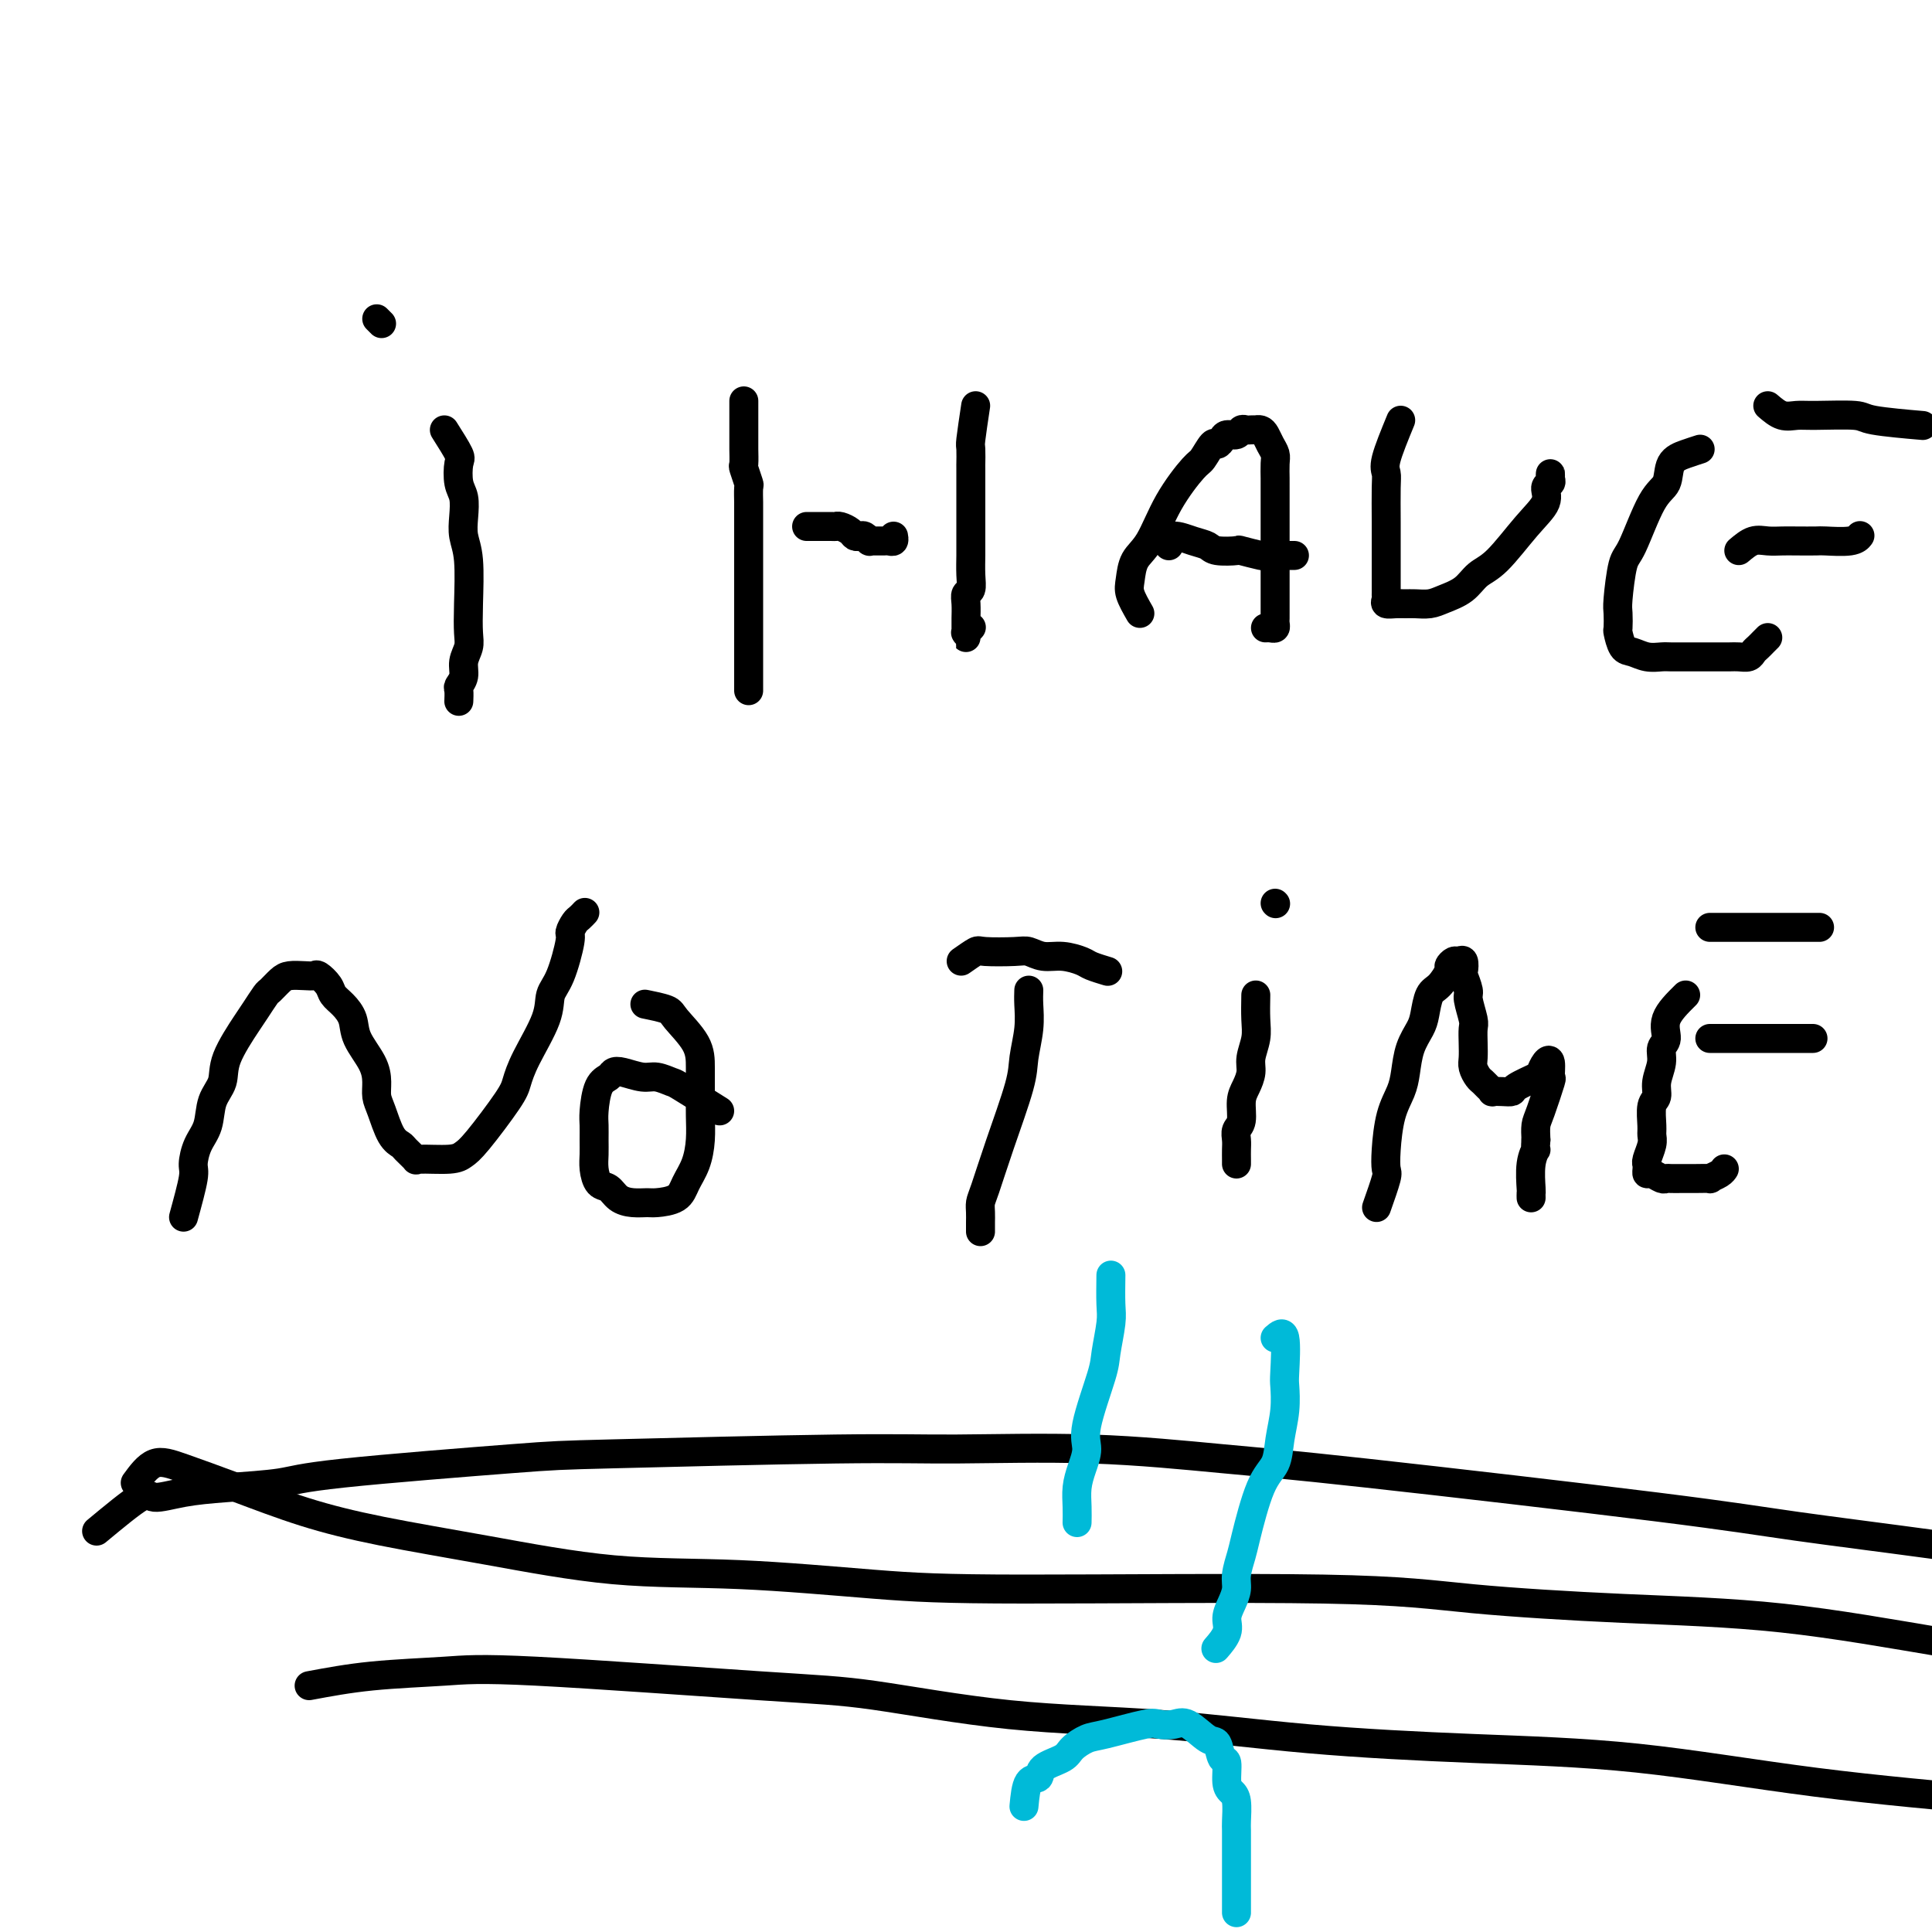 <svg viewBox='0 0 400 400' version='1.1' xmlns='http://www.w3.org/2000/svg' xmlns:xlink='http://www.w3.org/1999/xlink'><g fill='none' stroke='#000000' stroke-width='6' stroke-linecap='round' stroke-linejoin='round'><path d='M92,89c1.260,1.991 2.520,3.981 3,5c0.480,1.019 0.180,1.066 0,2c-0.180,0.934 -0.241,2.755 0,4c0.241,1.245 0.783,1.913 1,3c0.217,1.087 0.111,2.591 0,4c-0.111,1.409 -0.225,2.722 0,4c0.225,1.278 0.788,2.519 1,5c0.212,2.481 0.072,6.201 0,9c-0.072,2.799 -0.076,4.676 0,6c0.076,1.324 0.230,2.094 0,3c-0.230,0.906 -0.846,1.949 -1,3c-0.154,1.051 0.155,2.110 0,3c-0.155,0.890 -0.773,1.610 -1,2c-0.227,0.390 -0.061,0.451 0,1c0.061,0.549 0.017,1.585 0,2c-0.017,0.415 -0.009,0.207 0,0'/><path d='M78,66c0.417,0.417 0.833,0.833 1,1c0.167,0.167 0.083,0.083 0,0'/><path d='M154,83c-0.001,2.738 -0.001,5.477 0,7c0.001,1.523 0.004,1.831 0,2c-0.004,0.169 -0.015,0.200 0,1c0.015,0.800 0.057,2.369 0,3c-0.057,0.631 -0.211,0.323 0,1c0.211,0.677 0.789,2.339 1,3c0.211,0.661 0.057,0.322 0,1c-0.057,0.678 -0.015,2.372 0,3c0.015,0.628 0.004,0.191 0,1c-0.004,0.809 -0.001,2.864 0,4c0.001,1.136 0.000,1.355 0,2c-0.000,0.645 -0.000,1.718 0,3c0.000,1.282 0.000,2.774 0,4c-0.000,1.226 -0.000,2.187 0,3c0.000,0.813 0.000,1.477 0,2c-0.000,0.523 -0.000,0.905 0,2c0.000,1.095 0.000,2.903 0,4c-0.000,1.097 -0.000,1.484 0,2c0.000,0.516 0.000,1.160 0,2c-0.000,0.840 -0.000,1.874 0,3c0.000,1.126 0.000,2.344 0,3c-0.000,0.656 -0.000,0.750 0,1c0.000,0.250 0.000,0.655 0,1c-0.000,0.345 -0.000,0.631 0,1c0.000,0.369 0.000,0.820 0,1c-0.000,0.180 -0.000,0.090 0,0'/><path d='M167,109c2.016,-0.006 4.032,-0.012 5,0c0.968,0.012 0.889,0.042 1,0c0.111,-0.042 0.411,-0.156 1,0c0.589,0.156 1.468,0.581 2,1c0.532,0.419 0.716,0.830 1,1c0.284,0.170 0.668,0.098 1,0c0.332,-0.098 0.614,-0.222 1,0c0.386,0.222 0.877,0.792 1,1c0.123,0.208 -0.122,0.056 0,0c0.122,-0.056 0.611,-0.014 1,0c0.389,0.014 0.679,0.000 1,0c0.321,-0.000 0.675,0.014 1,0c0.325,-0.014 0.623,-0.055 1,0c0.377,0.055 0.832,0.207 1,0c0.168,-0.207 0.048,-0.773 0,-1c-0.048,-0.227 -0.024,-0.113 0,0'/><path d='M202,84c-0.423,2.827 -0.845,5.655 -1,7c-0.155,1.345 -0.041,1.209 0,2c0.041,0.791 0.011,2.509 0,3c-0.011,0.491 -0.003,-0.246 0,1c0.003,1.246 0.001,4.473 0,6c-0.001,1.527 -0.000,1.352 0,2c0.000,0.648 -0.000,2.119 0,3c0.000,0.881 0.001,1.171 0,2c-0.001,0.829 -0.004,2.196 0,3c0.004,0.804 0.015,1.043 0,2c-0.015,0.957 -0.057,2.631 0,4c0.057,1.369 0.211,2.431 0,3c-0.211,0.569 -0.789,0.644 -1,1c-0.211,0.356 -0.057,0.994 0,2c0.057,1.006 0.015,2.379 0,3c-0.015,0.621 -0.004,0.488 0,1c0.004,0.512 0.000,1.669 0,2c-0.000,0.331 0.004,-0.164 0,0c-0.004,0.164 -0.015,0.986 0,1c0.015,0.014 0.056,-0.780 0,-1c-0.056,-0.220 -0.207,0.133 0,0c0.207,-0.133 0.774,-0.752 1,-1c0.226,-0.248 0.113,-0.124 0,0'/><path d='M236,127c-0.833,-1.453 -1.667,-2.906 -2,-4c-0.333,-1.094 -0.167,-1.827 0,-3c0.167,-1.173 0.334,-2.784 1,-4c0.666,-1.216 1.831,-2.036 3,-4c1.169,-1.964 2.340,-5.072 4,-8c1.660,-2.928 3.807,-5.677 5,-7c1.193,-1.323 1.432,-1.220 2,-2c0.568,-0.780 1.465,-2.443 2,-3c0.535,-0.557 0.706,-0.010 1,0c0.294,0.010 0.709,-0.519 1,-1c0.291,-0.481 0.459,-0.913 1,-1c0.541,-0.087 1.455,0.173 2,0c0.545,-0.173 0.720,-0.778 1,-1c0.280,-0.222 0.667,-0.060 1,0c0.333,0.060 0.614,0.018 1,0c0.386,-0.018 0.877,-0.013 1,0c0.123,0.013 -0.121,0.034 0,0c0.121,-0.034 0.607,-0.124 1,0c0.393,0.124 0.694,0.460 1,1c0.306,0.540 0.618,1.282 1,2c0.382,0.718 0.834,1.411 1,2c0.166,0.589 0.044,1.075 0,2c-0.044,0.925 -0.012,2.288 0,3c0.012,0.712 0.003,0.771 0,2c-0.003,1.229 -0.001,3.628 0,5c0.001,1.372 0.000,1.718 0,3c-0.000,1.282 -0.000,3.499 0,5c0.000,1.501 0.000,2.285 0,3c-0.000,0.715 -0.000,1.361 0,2c0.000,0.639 -0.000,1.270 0,2c0.000,0.730 0.000,1.558 0,2c-0.000,0.442 -0.000,0.500 0,1c0.000,0.500 0.001,1.444 0,2c-0.001,0.556 -0.003,0.723 0,1c0.003,0.277 0.011,0.663 0,1c-0.011,0.337 -0.042,0.626 0,1c0.042,0.374 0.155,0.832 0,1c-0.155,0.168 -0.580,0.045 -1,0c-0.420,-0.045 -0.834,-0.013 -1,0c-0.166,0.013 -0.083,0.006 0,0'/><path d='M242,113c0.053,-0.936 0.106,-1.872 1,-2c0.894,-0.128 2.628,0.553 4,1c1.372,0.447 2.382,0.659 3,1c0.618,0.341 0.843,0.809 2,1c1.157,0.191 3.245,0.104 4,0c0.755,-0.104 0.178,-0.224 1,0c0.822,0.224 3.042,0.792 4,1c0.958,0.208 0.652,0.056 1,0c0.348,-0.056 1.350,-0.015 2,0c0.650,0.015 0.948,0.004 1,0c0.052,-0.004 -0.144,-0.001 0,0c0.144,0.001 0.626,0.000 1,0c0.374,-0.000 0.639,-0.000 1,0c0.361,0.000 0.817,0.000 1,0c0.183,-0.000 0.091,-0.000 0,0'/><path d='M290,87c-1.268,3.088 -2.536,6.175 -3,8c-0.464,1.825 -0.124,2.386 0,3c0.124,0.614 0.033,1.280 0,3c-0.033,1.720 -0.009,4.492 0,7c0.009,2.508 0.002,4.751 0,6c-0.002,1.249 -0.001,1.505 0,2c0.001,0.495 0.000,1.228 0,2c-0.000,0.772 0.000,1.583 0,2c-0.000,0.417 -0.002,0.441 0,1c0.002,0.559 0.006,1.652 0,2c-0.006,0.348 -0.024,-0.050 0,0c0.024,0.050 0.088,0.549 0,1c-0.088,0.451 -0.330,0.853 0,1c0.330,0.147 1.231,0.037 2,0c0.769,-0.037 1.406,-0.001 2,0c0.594,0.001 1.145,-0.034 2,0c0.855,0.034 2.015,0.137 3,0c0.985,-0.137 1.795,-0.514 3,-1c1.205,-0.486 2.804,-1.081 4,-2c1.196,-0.919 1.990,-2.162 3,-3c1.010,-0.838 2.236,-1.271 4,-3c1.764,-1.729 4.066,-4.753 6,-7c1.934,-2.247 3.499,-3.717 4,-5c0.501,-1.283 -0.062,-2.379 0,-3c0.062,-0.621 0.749,-0.769 1,-1c0.251,-0.231 0.067,-0.547 0,-1c-0.067,-0.453 -0.018,-1.045 0,-1c0.018,0.045 0.005,0.727 0,1c-0.005,0.273 -0.003,0.136 0,0'/><path d='M352,93c-0.942,0.303 -1.884,0.607 -3,1c-1.116,0.393 -2.407,0.877 -3,2c-0.593,1.123 -0.488,2.885 -1,4c-0.512,1.115 -1.640,1.582 -3,4c-1.360,2.418 -2.953,6.789 -4,9c-1.047,2.211 -1.549,2.264 -2,4c-0.451,1.736 -0.850,5.155 -1,7c-0.150,1.845 -0.049,2.115 0,3c0.049,0.885 0.046,2.384 0,3c-0.046,0.616 -0.136,0.347 0,1c0.136,0.653 0.497,2.228 1,3c0.503,0.772 1.149,0.743 2,1c0.851,0.257 1.908,0.801 3,1c1.092,0.199 2.221,0.053 3,0c0.779,-0.053 1.210,-0.014 2,0c0.790,0.014 1.941,0.004 3,0c1.059,-0.004 2.028,-0.000 3,0c0.972,0.000 1.948,-0.003 3,0c1.052,0.003 2.180,0.012 3,0c0.820,-0.012 1.333,-0.044 2,0c0.667,0.044 1.489,0.166 2,0c0.511,-0.166 0.712,-0.619 1,-1c0.288,-0.381 0.665,-0.690 1,-1c0.335,-0.310 0.629,-0.622 1,-1c0.371,-0.378 0.820,-0.822 1,-1c0.180,-0.178 0.090,-0.089 0,0'/><path d='M360,114c1.003,-0.845 2.006,-1.691 3,-2c0.994,-0.309 1.978,-0.083 3,0c1.022,0.083 2.080,0.023 3,0c0.920,-0.023 1.700,-0.010 3,0c1.300,0.010 3.119,0.016 4,0c0.881,-0.016 0.824,-0.056 2,0c1.176,0.056 3.586,0.207 5,0c1.414,-0.207 1.833,-0.774 2,-1c0.167,-0.226 0.084,-0.113 0,0'/><path d='M366,84c0.988,0.847 1.976,1.694 3,2c1.024,0.306 2.083,0.072 3,0c0.917,-0.072 1.690,0.019 4,0c2.310,-0.019 6.155,-0.150 8,0c1.845,0.150 1.689,0.579 4,1c2.311,0.421 7.089,0.835 9,1c1.911,0.165 0.956,0.083 0,0'/><path d='M38,252c0.860,-3.139 1.721,-6.279 2,-8c0.279,-1.721 -0.023,-2.024 0,-3c0.023,-0.976 0.370,-2.624 1,-4c0.630,-1.376 1.541,-2.480 2,-4c0.459,-1.520 0.465,-3.456 1,-5c0.535,-1.544 1.600,-2.698 2,-4c0.400,-1.302 0.134,-2.754 1,-5c0.866,-2.246 2.865,-5.288 4,-7c1.135,-1.712 1.405,-2.095 2,-3c0.595,-0.905 1.514,-2.334 2,-3c0.486,-0.666 0.540,-0.570 1,-1c0.460,-0.430 1.326,-1.385 2,-2c0.674,-0.615 1.154,-0.891 2,-1c0.846,-0.109 2.057,-0.051 3,0c0.943,0.051 1.617,0.096 2,0c0.383,-0.096 0.474,-0.333 1,0c0.526,0.333 1.487,1.235 2,2c0.513,0.765 0.579,1.394 1,2c0.421,0.606 1.199,1.190 2,2c0.801,0.810 1.626,1.844 2,3c0.374,1.156 0.299,2.432 1,4c0.701,1.568 2.179,3.428 3,5c0.821,1.572 0.983,2.855 1,4c0.017,1.145 -0.113,2.151 0,3c0.113,0.849 0.469,1.542 1,3c0.531,1.458 1.237,3.683 2,5c0.763,1.317 1.583,1.727 2,2c0.417,0.273 0.429,0.410 1,1c0.571,0.590 1.700,1.632 2,2c0.300,0.368 -0.228,0.061 1,0c1.228,-0.061 4.213,0.123 6,0c1.787,-0.123 2.377,-0.553 3,-1c0.623,-0.447 1.277,-0.912 3,-3c1.723,-2.088 4.513,-5.798 6,-8c1.487,-2.202 1.672,-2.896 2,-4c0.328,-1.104 0.800,-2.618 2,-5c1.200,-2.382 3.130,-5.631 4,-8c0.870,-2.369 0.681,-3.857 1,-5c0.319,-1.143 1.146,-1.941 2,-4c0.854,-2.059 1.735,-5.378 2,-7c0.265,-1.622 -0.086,-1.545 0,-2c0.086,-0.455 0.611,-1.442 1,-2c0.389,-0.558 0.643,-0.689 1,-1c0.357,-0.311 0.816,-0.803 1,-1c0.184,-0.197 0.092,-0.098 0,0'/><path d='M149,230c-3.229,-2.032 -6.458,-4.065 -8,-5c-1.542,-0.935 -1.397,-0.773 -2,-1c-0.603,-0.227 -1.953,-0.842 -3,-1c-1.047,-0.158 -1.790,0.143 -3,0c-1.210,-0.143 -2.888,-0.729 -4,-1c-1.112,-0.271 -1.657,-0.225 -2,0c-0.343,0.225 -0.484,0.629 -1,1c-0.516,0.371 -1.406,0.707 -2,2c-0.594,1.293 -0.892,3.542 -1,5c-0.108,1.458 -0.027,2.125 0,3c0.027,0.875 -0.001,1.960 0,3c0.001,1.040 0.030,2.037 0,3c-0.030,0.963 -0.119,1.894 0,3c0.119,1.106 0.445,2.387 1,3c0.555,0.613 1.340,0.557 2,1c0.660,0.443 1.196,1.385 2,2c0.804,0.615 1.878,0.903 3,1c1.122,0.097 2.293,0.005 3,0c0.707,-0.005 0.950,0.079 2,0c1.050,-0.079 2.908,-0.319 4,-1c1.092,-0.681 1.417,-1.801 2,-3c0.583,-1.199 1.424,-2.476 2,-4c0.576,-1.524 0.886,-3.294 1,-5c0.114,-1.706 0.030,-3.346 0,-5c-0.030,-1.654 -0.008,-3.322 0,-5c0.008,-1.678 0.001,-3.368 0,-5c-0.001,-1.632 0.002,-3.208 -1,-5c-1.002,-1.792 -3.011,-3.800 -4,-5c-0.989,-1.200 -0.959,-1.592 -2,-2c-1.041,-0.408 -3.155,-0.831 -4,-1c-0.845,-0.169 -0.423,-0.085 0,0'/><path d='M213,205c-0.029,0.856 -0.059,1.713 0,3c0.059,1.287 0.205,3.006 0,5c-0.205,1.994 -0.763,4.263 -1,6c-0.237,1.737 -0.155,2.940 -1,6c-0.845,3.060 -2.619,7.975 -4,12c-1.381,4.025 -2.370,7.158 -3,9c-0.630,1.842 -0.901,2.392 -1,3c-0.099,0.608 -0.027,1.273 0,2c0.027,0.727 0.007,1.514 0,2c-0.007,0.486 -0.002,0.669 0,1c0.002,0.331 0.001,0.809 0,1c-0.001,0.191 -0.000,0.096 0,0'/><path d='M199,199c1.204,-0.843 2.408,-1.686 3,-2c0.592,-0.314 0.573,-0.099 2,0c1.427,0.099 4.302,0.082 6,0c1.698,-0.082 2.221,-0.229 3,0c0.779,0.229 1.813,0.836 3,1c1.187,0.164 2.525,-0.113 4,0c1.475,0.113 3.086,0.618 4,1c0.914,0.382 1.131,0.641 2,1c0.869,0.359 2.391,0.817 3,1c0.609,0.183 0.304,0.092 0,0'/><path d='M260,206c-0.032,1.763 -0.064,3.525 0,5c0.064,1.475 0.223,2.662 0,4c-0.223,1.338 -0.829,2.827 -1,4c-0.171,1.173 0.094,2.029 0,3c-0.094,0.971 -0.547,2.056 -1,3c-0.453,0.944 -0.906,1.747 -1,3c-0.094,1.253 0.171,2.955 0,4c-0.171,1.045 -0.778,1.432 -1,2c-0.222,0.568 -0.060,1.315 0,2c0.060,0.685 0.016,1.307 0,2c-0.016,0.693 -0.004,1.456 0,2c0.004,0.544 0.001,0.870 0,1c-0.001,0.130 -0.001,0.065 0,0'/><path d='M264,187c0.000,0.000 0.100,0.100 0.1,0.1'/><path d='M285,250c0.841,-2.383 1.682,-4.766 2,-6c0.318,-1.234 0.113,-1.319 0,-2c-0.113,-0.681 -0.133,-1.960 0,-4c0.133,-2.040 0.421,-4.843 1,-7c0.579,-2.157 1.451,-3.668 2,-5c0.549,-1.332 0.776,-2.486 1,-4c0.224,-1.514 0.444,-3.387 1,-5c0.556,-1.613 1.449,-2.965 2,-4c0.551,-1.035 0.760,-1.755 1,-3c0.240,-1.245 0.512,-3.017 1,-4c0.488,-0.983 1.191,-1.177 2,-2c0.809,-0.823 1.723,-2.275 2,-3c0.277,-0.725 -0.083,-0.723 0,-1c0.083,-0.277 0.610,-0.833 1,-1c0.390,-0.167 0.645,0.057 1,0c0.355,-0.057 0.812,-0.393 1,0c0.188,0.393 0.107,1.517 0,2c-0.107,0.483 -0.239,0.327 0,1c0.239,0.673 0.849,2.175 1,3c0.151,0.825 -0.155,0.973 0,2c0.155,1.027 0.773,2.932 1,4c0.227,1.068 0.064,1.298 0,2c-0.064,0.702 -0.028,1.876 0,3c0.028,1.124 0.049,2.199 0,3c-0.049,0.801 -0.167,1.329 0,2c0.167,0.671 0.618,1.486 1,2c0.382,0.514 0.696,0.726 1,1c0.304,0.274 0.597,0.610 1,1c0.403,0.390 0.917,0.835 1,1c0.083,0.165 -0.265,0.051 0,0c0.265,-0.051 1.142,-0.040 2,0c0.858,0.040 1.697,0.109 2,0c0.303,-0.109 0.071,-0.397 1,-1c0.929,-0.603 3.019,-1.523 4,-2c0.981,-0.477 0.853,-0.511 1,-1c0.147,-0.489 0.569,-1.431 1,-2c0.431,-0.569 0.872,-0.764 1,0c0.128,0.764 -0.057,2.486 0,3c0.057,0.514 0.355,-0.182 0,1c-0.355,1.182 -1.365,4.241 -2,6c-0.635,1.759 -0.896,2.217 -1,3c-0.104,0.783 -0.052,1.892 0,3'/><path d='M318,236c-0.249,2.824 0.130,1.885 0,2c-0.130,0.115 -0.767,1.285 -1,3c-0.233,1.715 -0.063,3.975 0,5c0.063,1.025 0.017,0.814 0,1c-0.017,0.186 -0.005,0.767 0,1c0.005,0.233 0.002,0.116 0,0'/><path d='M349,206c-1.723,1.704 -3.447,3.407 -4,5c-0.553,1.593 0.063,3.074 0,4c-0.063,0.926 -0.805,1.296 -1,2c-0.195,0.704 0.158,1.743 0,3c-0.158,1.257 -0.827,2.732 -1,4c-0.173,1.268 0.151,2.331 0,3c-0.151,0.669 -0.776,0.946 -1,2c-0.224,1.054 -0.046,2.885 0,4c0.046,1.115 -0.040,1.513 0,2c0.040,0.487 0.207,1.061 0,2c-0.207,0.939 -0.788,2.241 -1,3c-0.212,0.759 -0.055,0.973 0,1c0.055,0.027 0.007,-0.133 0,0c-0.007,0.133 0.026,0.557 0,1c-0.026,0.443 -0.110,0.903 0,1c0.110,0.097 0.415,-0.170 1,0c0.585,0.170 1.452,0.778 2,1c0.548,0.222 0.778,0.060 1,0c0.222,-0.060 0.435,-0.016 1,0c0.565,0.016 1.480,0.005 2,0c0.520,-0.005 0.643,-0.004 1,0c0.357,0.004 0.947,0.011 2,0c1.053,-0.011 2.569,-0.042 3,0c0.431,0.042 -0.225,0.156 0,0c0.225,-0.156 1.330,-0.580 2,-1c0.670,-0.420 0.906,-0.834 1,-1c0.094,-0.166 0.047,-0.083 0,0'/><path d='M354,215c1.147,0.000 2.294,0.000 4,0c1.706,0.000 3.971,-0.000 5,0c1.029,0.000 0.823,0.000 2,0c1.177,-0.000 3.738,0.000 5,0c1.262,0.000 1.224,0.000 2,0c0.776,0.000 2.364,0.000 3,0c0.636,-0.000 0.318,0.000 0,0'/><path d='M354,192c0.798,0.000 1.595,0.000 4,0c2.405,0.000 6.417,0.000 10,0c3.583,-0.000 6.738,-0.000 8,0c1.262,0.000 0.631,0.000 0,0'/><path d='M20,317c3.594,-2.982 7.189,-5.964 9,-7c1.811,-1.036 1.839,-0.125 3,0c1.161,0.125 3.455,-0.538 6,-1c2.545,-0.462 5.341,-0.725 9,-1c3.659,-0.275 8.181,-0.561 11,-1c2.819,-0.439 3.935,-1.031 13,-2c9.065,-0.969 26.080,-2.314 35,-3c8.920,-0.686 9.746,-0.714 21,-1c11.254,-0.286 32.936,-0.832 46,-1c13.064,-0.168 17.509,0.041 25,0c7.491,-0.041 18.027,-0.332 28,0c9.973,0.332 19.384,1.287 27,2c7.616,0.713 13.439,1.183 30,3c16.561,1.817 43.860,4.981 60,7c16.140,2.019 21.120,2.892 29,4c7.880,1.108 18.660,2.452 30,4c11.340,1.548 23.240,3.299 28,4c4.760,0.701 2.380,0.350 0,0'/><path d='M28,307c1.256,-1.716 2.513,-3.432 4,-4c1.487,-0.568 3.206,0.013 6,1c2.794,0.987 6.665,2.380 11,4c4.335,1.620 9.136,3.466 14,5c4.864,1.534 9.790,2.757 16,4c6.210,1.243 13.702,2.505 22,4c8.298,1.495 17.401,3.222 26,4c8.599,0.778 16.694,0.607 26,1c9.306,0.393 19.823,1.352 28,2c8.177,0.648 14.013,0.986 31,1c16.987,0.014 45.125,-0.296 62,0c16.875,0.296 22.487,1.199 31,2c8.513,0.801 19.928,1.501 31,2c11.072,0.499 21.801,0.797 33,2c11.199,1.203 22.868,3.312 33,5c10.132,1.688 18.728,2.954 29,5c10.272,2.046 22.221,4.870 27,6c4.779,1.130 2.390,0.565 0,0'/><path d='M64,349c4.038,-0.754 8.076,-1.508 13,-2c4.924,-0.492 10.734,-0.720 15,-1c4.266,-0.280 6.989,-0.610 19,0c12.011,0.610 33.310,2.159 46,3c12.690,0.841 16.772,0.974 24,2c7.228,1.026 17.603,2.944 28,4c10.397,1.056 20.815,1.251 31,2c10.185,0.749 20.137,2.051 31,3c10.863,0.949 22.638,1.543 34,2c11.362,0.457 22.312,0.775 34,2c11.688,1.225 24.115,3.356 37,5c12.885,1.644 26.227,2.802 39,4c12.773,1.198 24.977,2.438 40,5c15.023,2.562 32.864,6.446 40,8c7.136,1.554 3.568,0.777 0,0'/></g>
<g fill='none' stroke='#00BAD8' stroke-width='6' stroke-linecap='round' stroke-linejoin='round'><path d='M230,264c-0.029,2.244 -0.058,4.487 0,6c0.058,1.513 0.202,2.294 0,4c-0.202,1.706 -0.750,4.336 -1,6c-0.250,1.664 -0.200,2.363 -1,5c-0.800,2.637 -2.449,7.212 -3,10c-0.551,2.788 -0.004,3.788 0,5c0.004,1.212 -0.535,2.637 -1,4c-0.465,1.363 -0.857,2.664 -1,4c-0.143,1.336 -0.039,2.706 0,4c0.039,1.294 0.011,2.513 0,3c-0.011,0.487 -0.006,0.244 0,0'/><path d='M264,277c0.843,-0.732 1.687,-1.464 2,0c0.313,1.464 0.097,5.123 0,7c-0.097,1.877 -0.073,1.973 0,3c0.073,1.027 0.195,2.986 0,5c-0.195,2.014 -0.706,4.085 -1,6c-0.294,1.915 -0.370,3.675 -1,5c-0.630,1.325 -1.814,2.217 -3,5c-1.186,2.783 -2.373,7.459 -3,10c-0.627,2.541 -0.694,2.949 -1,4c-0.306,1.051 -0.850,2.745 -1,4c-0.150,1.255 0.096,2.071 0,3c-0.096,0.929 -0.534,1.973 -1,3c-0.466,1.027 -0.960,2.038 -1,3c-0.040,0.962 0.374,1.874 0,3c-0.374,1.126 -1.535,2.464 -2,3c-0.465,0.536 -0.232,0.268 0,0'/><path d='M212,374c0.197,-2.048 0.394,-4.095 1,-5c0.606,-0.905 1.622,-0.666 2,-1c0.378,-0.334 0.119,-1.240 1,-2c0.881,-0.760 2.901,-1.374 4,-2c1.099,-0.626 1.277,-1.264 2,-2c0.723,-0.736 1.993,-1.569 3,-2c1.007,-0.431 1.752,-0.458 4,-1c2.248,-0.542 5.999,-1.598 8,-2c2.001,-0.402 2.252,-0.149 3,0c0.748,0.149 1.993,0.195 3,0c1.007,-0.195 1.776,-0.630 3,0c1.224,0.630 2.901,2.326 4,3c1.099,0.674 1.618,0.327 2,1c0.382,0.673 0.628,2.366 1,3c0.372,0.634 0.870,0.208 1,1c0.130,0.792 -0.109,2.802 0,4c0.109,1.198 0.565,1.584 1,2c0.435,0.416 0.849,0.860 1,2c0.151,1.140 0.041,2.975 0,4c-0.041,1.025 -0.011,1.240 0,2c0.011,0.760 0.003,2.066 0,3c-0.003,0.934 -0.001,1.498 0,3c0.001,1.502 0.000,3.943 0,5c-0.000,1.057 -0.000,0.732 0,1c0.000,0.268 0.000,1.130 0,2c-0.000,0.870 -0.000,1.749 0,2c0.000,0.251 0.000,-0.125 0,0c-0.000,0.125 -0.000,0.750 0,1c0.000,0.250 0.000,0.125 0,0'/></g>
</svg>